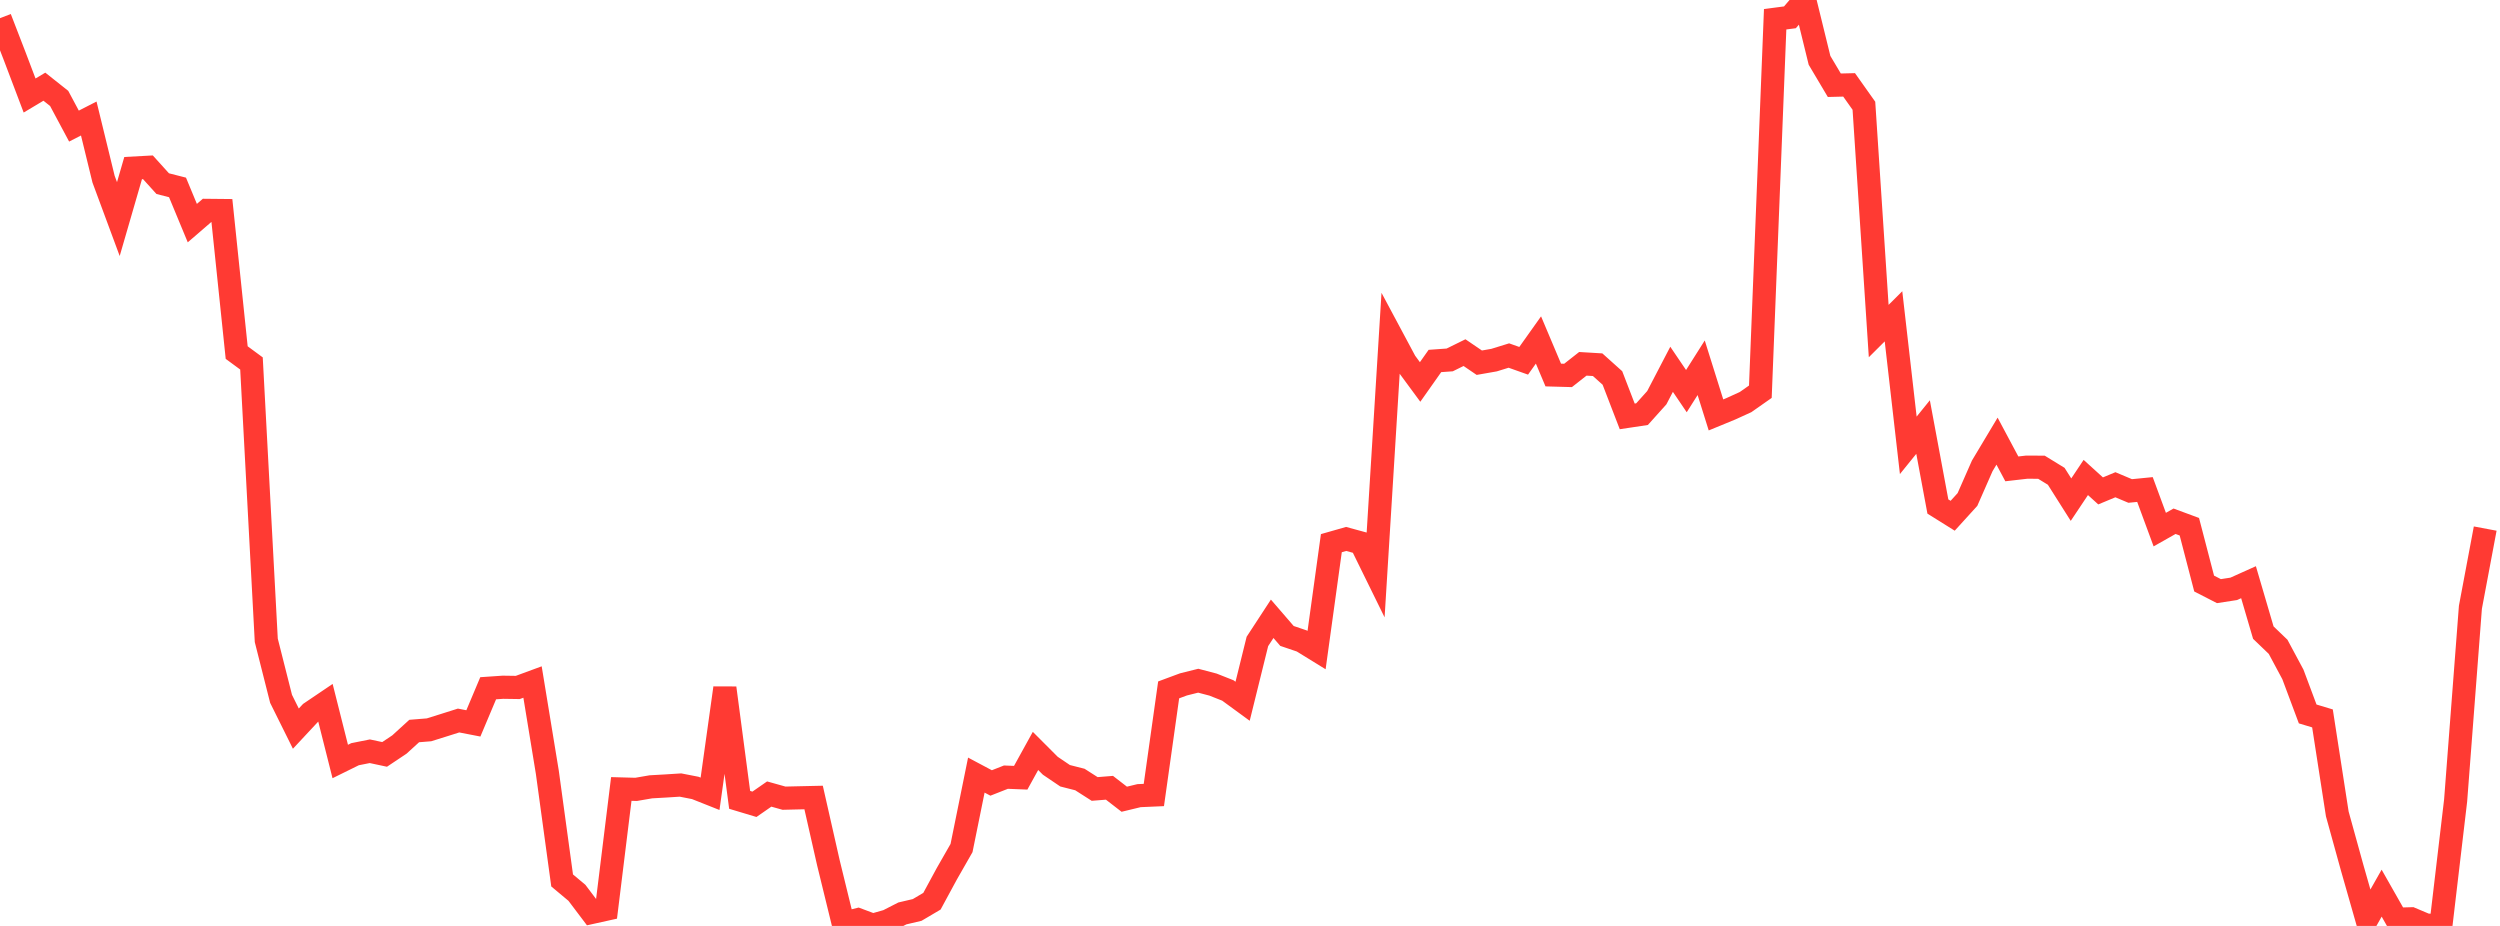 <?xml version="1.0" standalone="no"?>
<!DOCTYPE svg PUBLIC "-//W3C//DTD SVG 1.1//EN" "http://www.w3.org/Graphics/SVG/1.1/DTD/svg11.dtd">

<svg width="135" height="50" viewBox="0 0 135 50" preserveAspectRatio="none" 
  xmlns="http://www.w3.org/2000/svg"
  xmlns:xlink="http://www.w3.org/1999/xlink">


<polyline points="0.0, 0.982 0.799, 3.05 1.598, 5.158 2.396, 4.681 3.195, 5.315 3.994, 6.809 4.793, 6.4 5.592, 9.674 6.391, 11.83 7.189, 9.077 7.988, 9.034 8.787, 9.917 9.586, 10.121 10.385, 12.048 11.183, 11.36 11.982, 11.368 12.781, 19.039 13.58, 19.627 14.379, 34.578 15.178, 37.738 15.976, 39.346 16.775, 38.489 17.574, 37.949 18.373, 41.121 19.172, 40.727 19.97, 40.567 20.769, 40.738 21.568, 40.204 22.367, 39.475 23.166, 39.411 23.964, 39.161 24.763, 38.908 25.562, 39.063 26.361, 37.166 27.16, 37.111 27.959, 37.123 28.757, 36.829 29.556, 41.703 30.355, 47.544 31.154, 48.212 31.953, 49.27 32.751, 49.093 33.55, 42.604 34.349, 42.626 35.148, 42.488 35.947, 42.443 36.746, 42.392 37.544, 42.548 38.343, 42.865 39.142, 37.15 39.941, 43.192 40.74, 43.432 41.538, 42.878 42.337, 43.102 43.136, 43.083 43.935, 43.065 44.734, 46.592 45.533, 49.86 46.331, 49.661 47.13, 49.96 47.929, 49.733 48.728, 49.325 49.527, 49.137 50.325, 48.666 51.124, 47.191 51.923, 45.793 52.722, 41.855 53.521, 42.28 54.32, 41.966 55.118, 41.998 55.917, 40.55 56.716, 41.35 57.515, 41.891 58.314, 42.094 59.112, 42.604 59.911, 42.54 60.71, 43.158 61.509, 42.965 62.308, 42.93 63.107, 37.254 63.905, 36.958 64.704, 36.758 65.503, 36.968 66.302, 37.284 67.101, 37.868 67.899, 34.638 68.698, 33.415 69.497, 34.341 70.296, 34.612 71.095, 35.105 71.893, 29.331 72.692, 29.103 73.491, 29.321 74.29, 30.947 75.089, 18.049 75.888, 19.543 76.686, 20.626 77.485, 19.493 78.284, 19.436 79.083, 19.042 79.882, 19.586 80.68, 19.446 81.479, 19.199 82.278, 19.483 83.077, 18.359 83.876, 20.251 84.675, 20.273 85.473, 19.646 86.272, 19.694 87.071, 20.411 87.87, 22.485 88.669, 22.365 89.467, 21.476 90.266, 19.942 91.065, 21.121 91.864, 19.859 92.663, 22.406 93.462, 22.077 94.26, 21.713 95.059, 21.153 95.858, 1.04 96.657, 0.935 97.456, 0.0 98.254, 3.257 99.053, 4.603 99.852, 4.583 100.651, 5.711 101.45, 17.877 102.249, 17.081 103.047, 24.048 103.846, 23.061 104.645, 27.351 105.444, 27.851 106.243, 26.972 107.041, 25.157 107.84, 23.822 108.639, 25.319 109.438, 25.227 110.237, 25.23 111.036, 25.72 111.834, 26.981 112.633, 25.784 113.432, 26.509 114.231, 26.176 115.03, 26.513 115.828, 26.434 116.627, 28.599 117.426, 28.147 118.225, 28.443 119.024, 31.512 119.822, 31.921 120.621, 31.798 121.42, 31.439 122.219, 34.161 123.018, 34.928 123.817, 36.419 124.615, 38.553 125.414, 38.794 126.213, 43.951 127.012, 46.841 127.811, 49.641 128.609, 48.23 129.408, 49.637 130.207, 49.615 131.006, 49.952 131.805, 50.0 132.604, 43.225 133.402, 32.793 134.201, 28.543" fill="none" stroke="#ff3a33" stroke-width="1.25"/>

</svg>